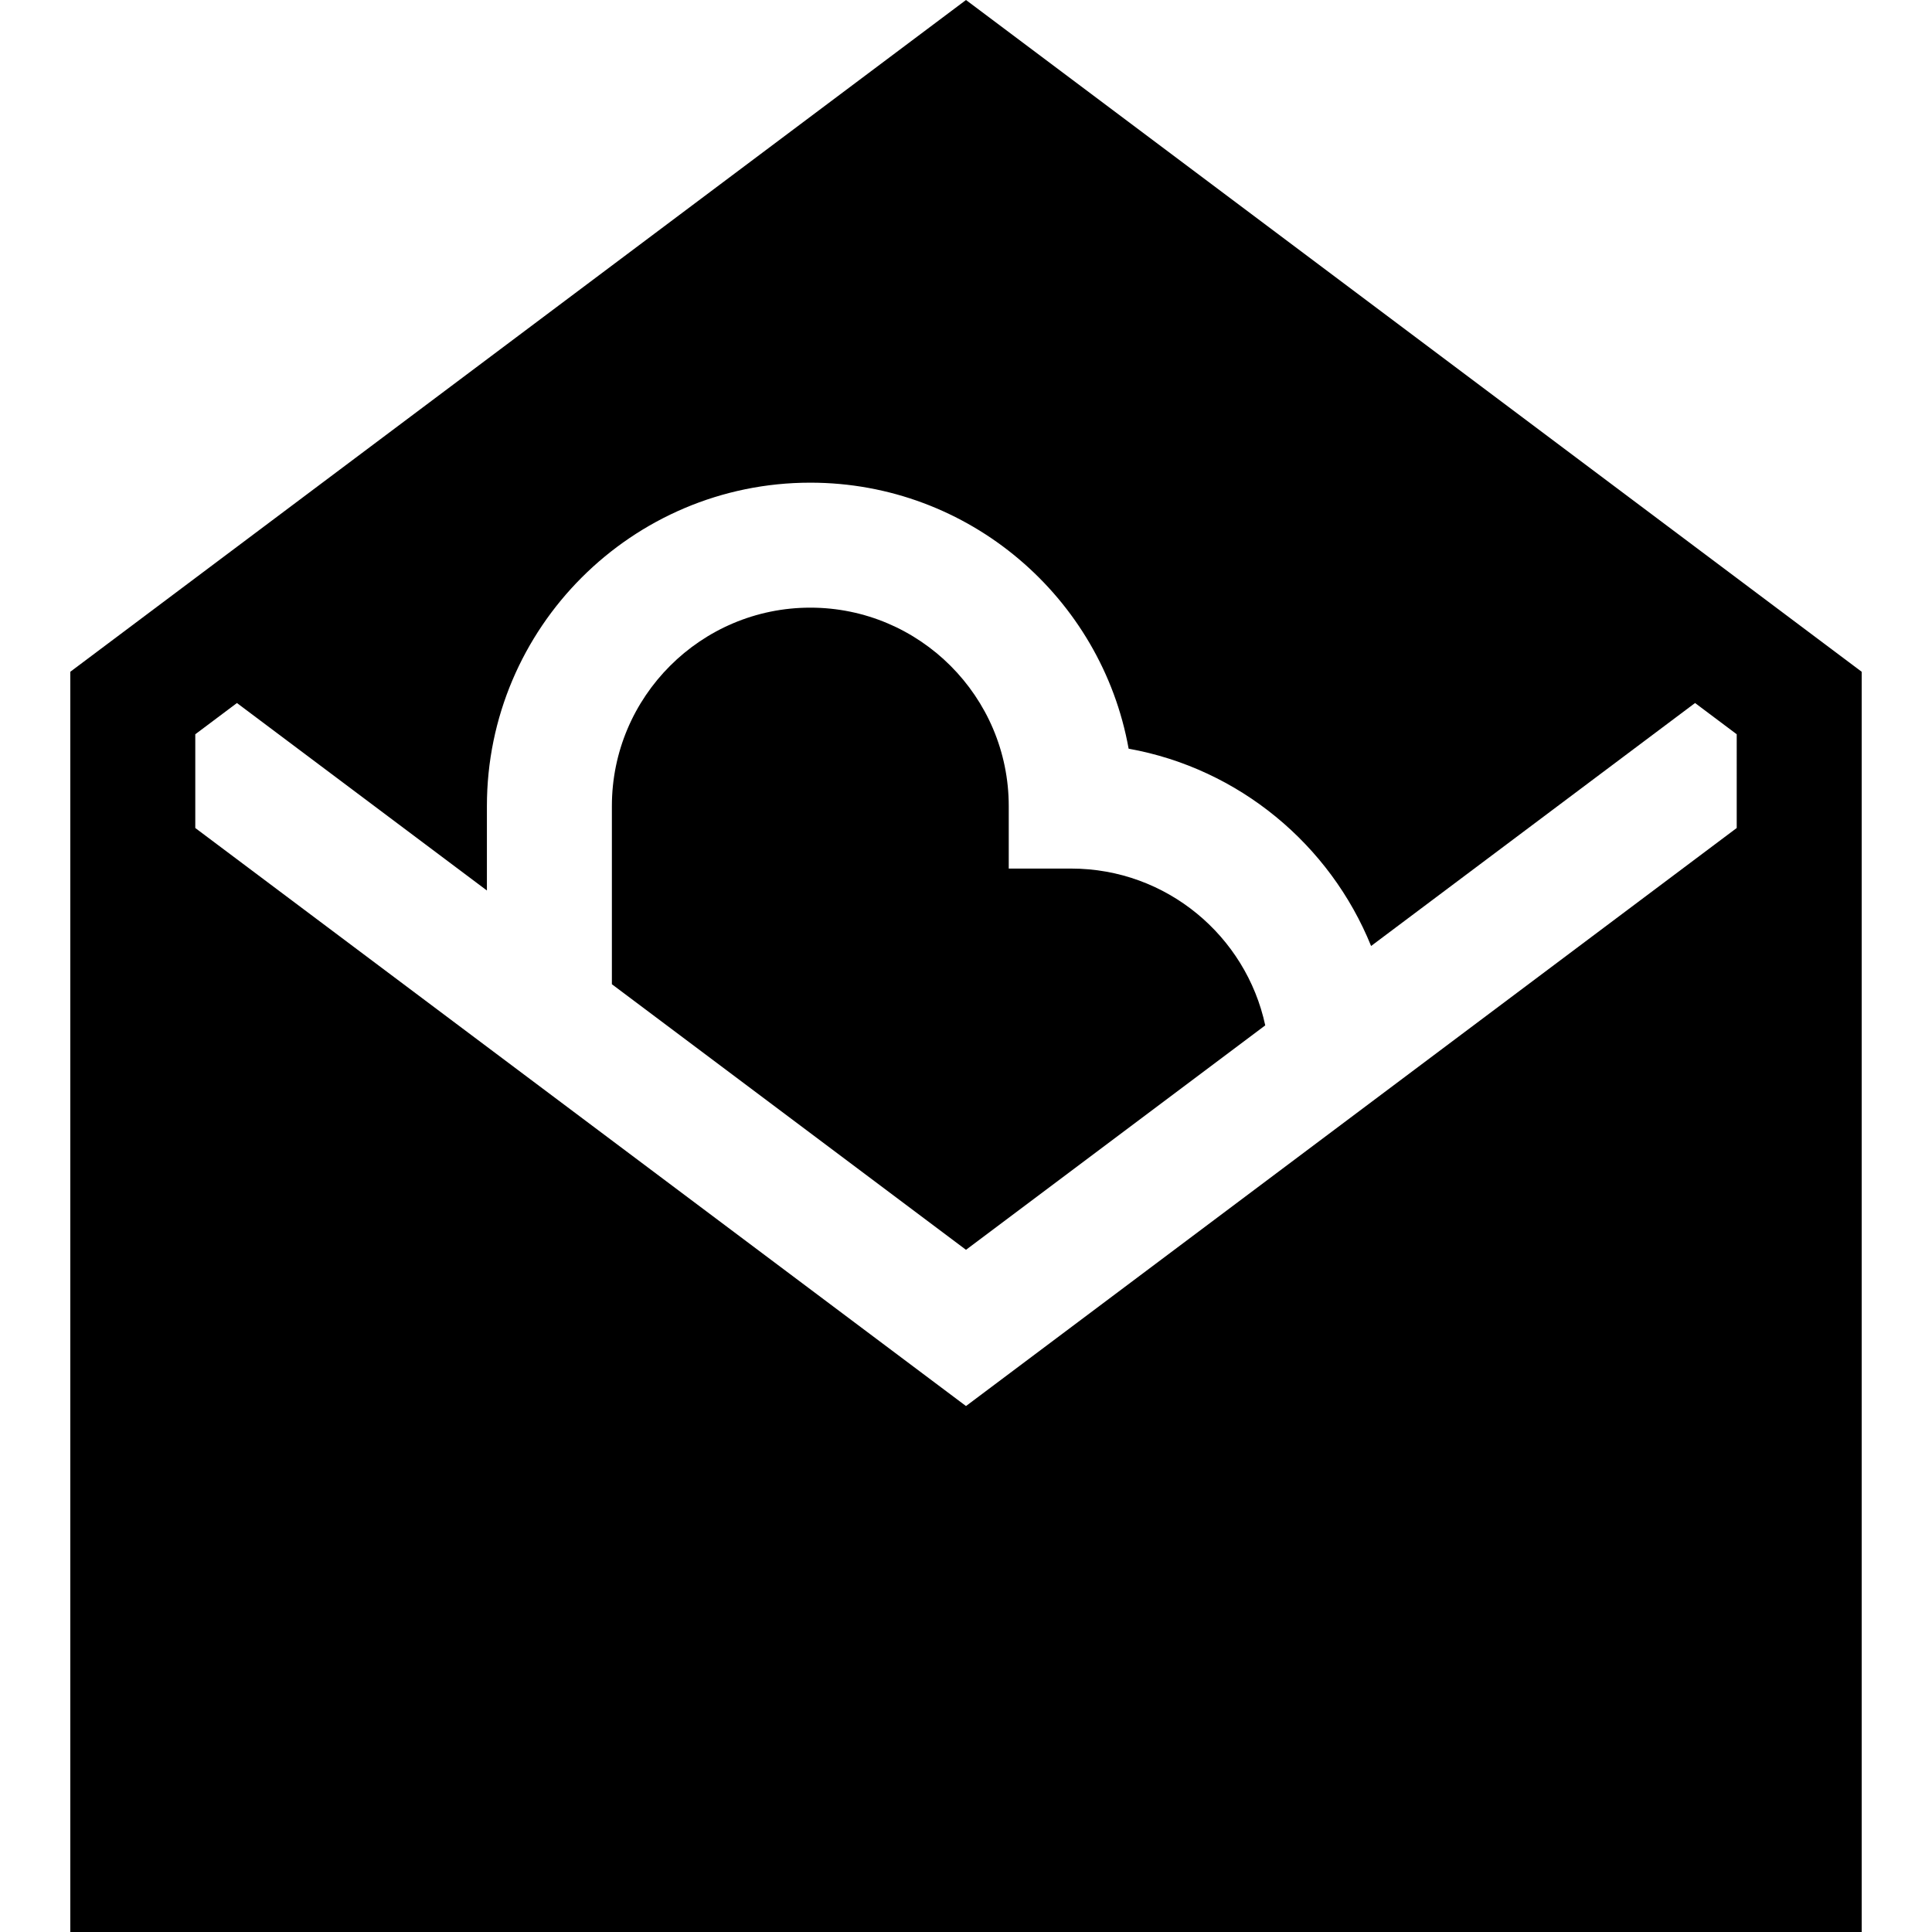 <?xml version="1.0" encoding="iso-8859-1"?>
<!-- Uploaded to: SVG Repo, www.svgrepo.com, Generator: SVG Repo Mixer Tools -->
<svg fill="#000000" height="800px" width="800px" version="1.1" id="Layer_1" xmlns="http://www.w3.org/2000/svg" xmlns:xlink="http://www.w3.org/1999/xlink" 
	 viewBox="0 0 512 512" xml:space="preserve">
<g>
	<g>
		<path d="M283.889,230.181h-16.561V213.62c0-28.997-23.59-52.586-52.587-52.586s-52.586,23.59-52.586,52.586v47.21L256,331.213
			l79.302-59.477C330.218,248.02,309.102,230.181,283.889,230.181z"/>
	</g>
</g>
<g>
	<g>
		<path d="M256,0L18.631,178.027V512h474.739V178.027L256,0z M460.248,219.429L256,372.615L51.752,219.429v-24.841l11.04-8.28
			l66.243,49.682V213.62c0-47.26,38.448-85.707,85.707-85.707c42.07,0,77.158,30.468,84.357,70.498
			c29.244,5.259,53.367,25.411,64.254,52.287l85.855-64.391l11.04,8.28V219.429z"/>
	</g>
</g>
</svg>